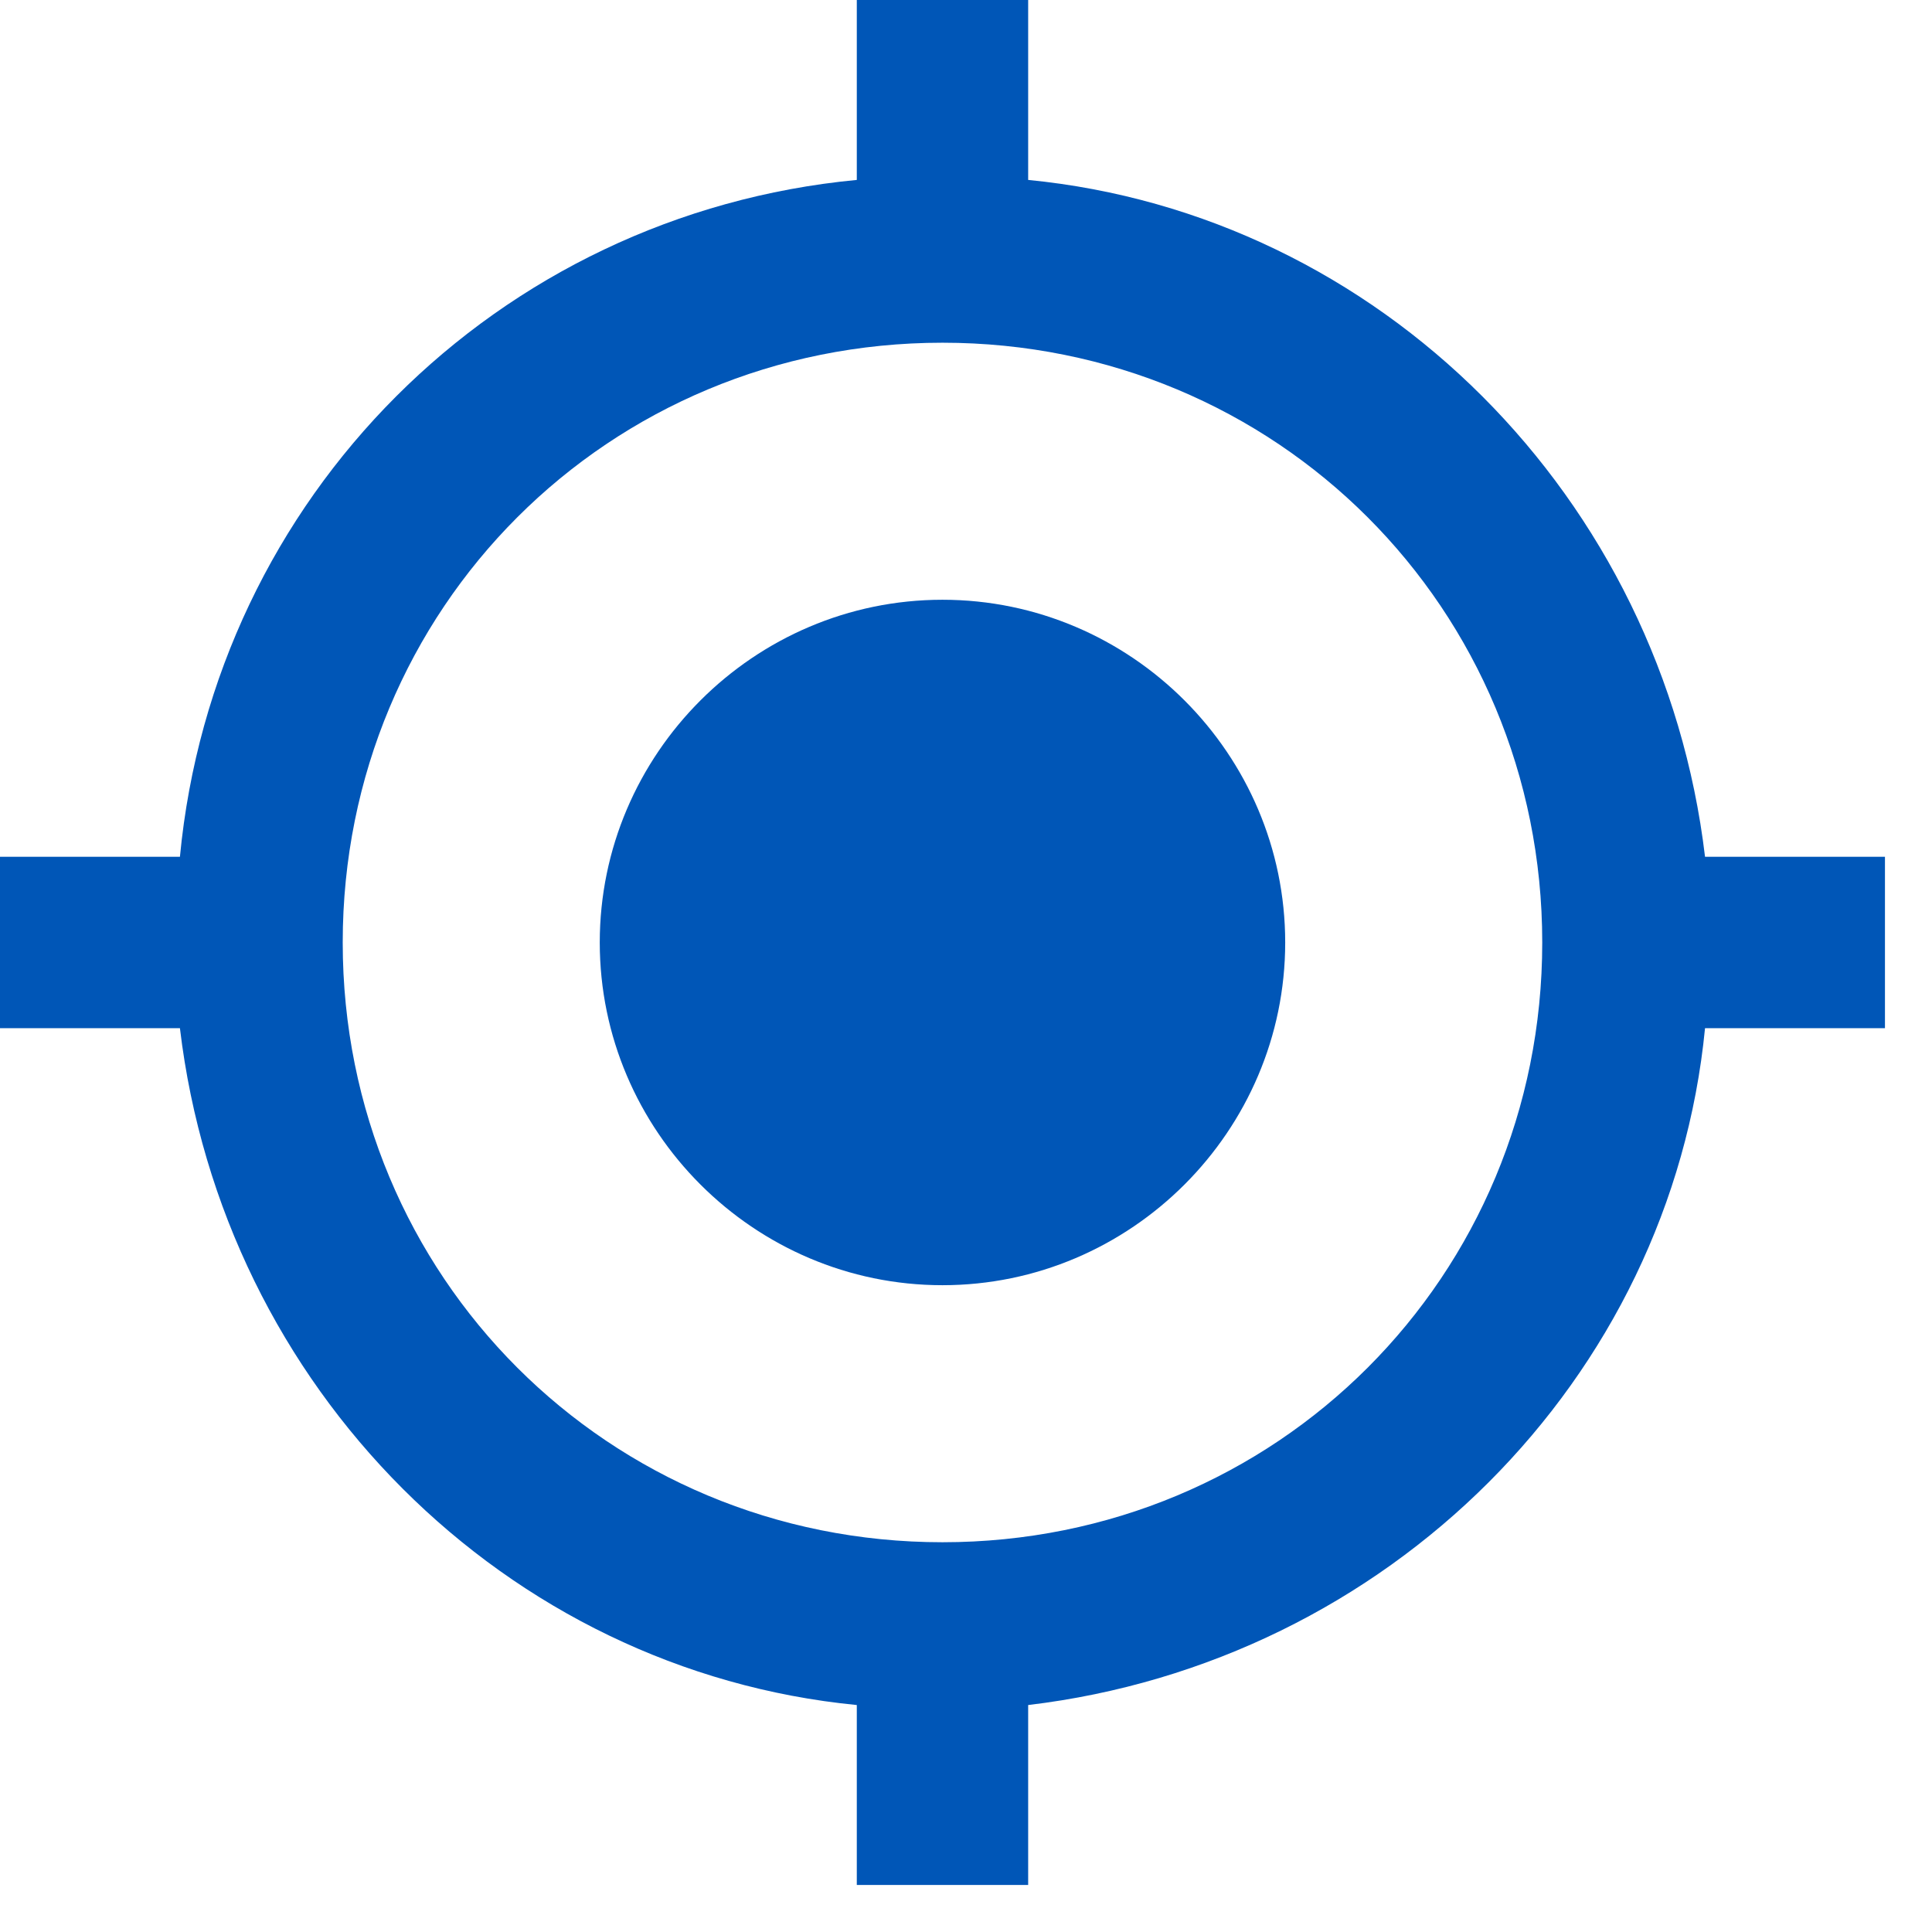 <?xml version="1.0" encoding="UTF-8"?>
<svg width="23px" height="23px" viewBox="0 0 23 23" version="1.1" xmlns="http://www.w3.org/2000/svg" xmlns:xlink="http://www.w3.org/1999/xlink">
    <title>6AA1015E-0326-4974-A681-4CEA93AA8387@0,5x</title>
    <g id="Web" stroke="none" stroke-width="1" fill="none" fill-rule="evenodd">
        <g id="Beranda" transform="translate(-158, -154)" fill="#0056B7" fill-rule="nonzero">
            <g id="Group-14" transform="translate(158, 145)">
                <g id="Shape" transform="translate(0, 9)">
                    <path d="M11.22,7.14 C8.976,7.14 7.14,8.976 7.14,11.22 C7.14,13.464 8.976,15.3 11.22,15.3 C13.464,15.3 15.3,13.464 15.3,11.22 C15.3,8.976 13.464,7.14 11.22,7.14 Z M20.298,10.2 C19.788,5.916 16.422,2.55 12.24,2.142 L12.24,0 L10.2,0 L10.2,2.142 C5.916,2.55 2.55,5.916 2.142,10.2 L0,10.2 L0,12.24 L2.142,12.24 C2.652,16.524 6.018,19.89 10.2,20.298 L10.2,22.44 L12.24,22.44 L12.24,20.298 C16.524,19.788 19.89,16.422 20.298,12.24 L22.44,12.24 L22.44,10.2 L20.298,10.2 Z M11.22,18.36 C7.242,18.36 4.08,15.198 4.08,11.22 C4.08,7.242 7.242,4.08 11.22,4.08 C15.198,4.08 18.36,7.242 18.36,11.22 C18.36,15.198 15.198,18.36 11.22,18.36 Z"></path>
                </g>
            </g>
        </g>
    </g>
</svg>